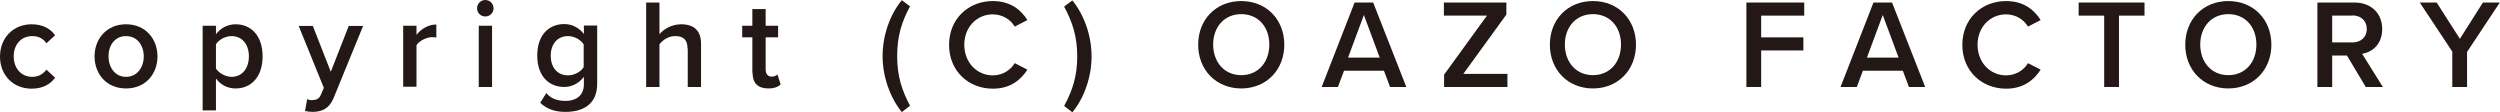 <?xml version="1.0" encoding="UTF-8"?>
<svg id="_レイヤー_2" data-name="レイヤー 2" xmlns="http://www.w3.org/2000/svg" viewBox="0 0 118.43 5.31">
  <defs>
    <style>
      .cls-1 {
        fill: #231815;
      }
    </style>
  </defs>
  <g id="_コンテンツ" data-name="コンテンツ">
    <g>
      <path class="cls-1" d="M1.5,1.15c.56,0,.91,.24,1.11,.52l-.41,.38c-.16-.23-.38-.34-.67-.34-.53,0-.88,.4-.88,.96s.35,.97,.88,.97c.28,0,.5-.12,.67-.34l.41,.38c-.2,.28-.55,.52-1.11,.52-.88,0-1.5-.64-1.5-1.52S.62,1.15,1.5,1.15Z"/>
      <path class="cls-1" d="M4.48,2.67c0-.83,.57-1.52,1.49-1.52s1.49,.69,1.49,1.52-.56,1.52-1.49,1.52-1.49-.69-1.49-1.52Zm2.33,0c0-.51-.3-.96-.84-.96s-.83,.45-.83,.96,.3,.97,.83,.97,.84-.45,.84-.97Z"/>
      <path class="cls-1" d="M9.6,5.22V1.22h.63v.4c.22-.29,.55-.47,.93-.47,.75,0,1.28,.56,1.28,1.52s-.53,1.52-1.28,1.52c-.37,0-.7-.16-.93-.47v1.51h-.63Zm1.37-3.51c-.29,0-.61,.17-.74,.39v1.15c.14,.21,.45,.39,.74,.39,.5,0,.82-.4,.82-.97s-.32-.96-.82-.96Z"/>
      <path class="cls-1" d="M14.79,4.74c.2,0,.33-.06,.41-.25l.14-.33-1.19-2.93h.67l.85,2.17,.85-2.17h.68l-1.4,3.42c-.2,.49-.55,.65-1,.65-.09,0-.26-.02-.35-.04l.1-.56c.07,.03,.17,.05,.24,.05Z"/>
      <path class="cls-1" d="M19.1,1.22h.63v.43c.22-.28,.56-.49,.94-.49v.62c-.05-.01-.12-.02-.2-.02-.26,0-.62,.18-.74,.38v1.97h-.63V1.22Z"/>
      <path class="cls-1" d="M22.6,.39c0-.22,.18-.39,.39-.39s.39,.17,.39,.39-.17,.39-.39,.39-.39-.17-.39-.39Zm.08,.83h.63v2.9h-.63V1.22Z"/>
      <path class="cls-1" d="M25.88,4.41c.23,.27,.53,.37,.92,.37,.41,0,.86-.19,.86-.79v-.35c-.22,.29-.55,.48-.93,.48-.74,0-1.28-.53-1.28-1.49s.54-1.49,1.28-1.49c.37,0,.7,.17,.93,.47v-.4h.63V3.97c0,1.04-.77,1.33-1.49,1.33-.49,0-.86-.11-1.21-.43l.29-.46Zm1.77-2.31c-.14-.22-.45-.39-.74-.39-.5,0-.82,.37-.82,.93s.32,.93,.82,.93c.29,0,.61-.17,.74-.39v-1.08Z"/>
      <path class="cls-1" d="M32.57,2.3c0-.45-.23-.59-.59-.59-.32,0-.59,.19-.74,.39v2.02h-.63V.12h.63V1.62c.19-.23,.57-.47,1.03-.47,.62,0,.94,.32,.94,.92v2.05h-.63v-1.82Z"/>
      <path class="cls-1" d="M35.64,3.45V1.77h-.48v-.55h.48V.43h.63v.79h.59v.55h-.59v1.52c0,.2,.1,.34,.28,.34,.12,0,.23-.05,.28-.1l.15,.47c-.11,.11-.3,.19-.59,.19-.49,0-.74-.26-.74-.74Z"/>
      <path class="cls-1" d="M41.81,2.66c0-.97,.34-1.96,.91-2.65l.39,.29c-.4,.74-.61,1.42-.61,2.36s.22,1.61,.61,2.35l-.39,.3c-.56-.69-.91-1.69-.91-2.65Z"/>
      <path class="cls-1" d="M44.96,2.12c0-1.23,.92-2.07,2.07-2.07,.84,0,1.34,.42,1.64,.9l-.6,.31c-.19-.33-.58-.58-1.04-.58-.76,0-1.35,.61-1.35,1.44s.59,1.45,1.35,1.45c.46,0,.85-.25,1.04-.58l.6,.31c-.31,.48-.8,.9-1.64,.9-1.15,0-2.07-.84-2.07-2.07Z"/>
      <path class="cls-1" d="M50.41,.31l.39-.29c.57,.7,.91,1.69,.91,2.65s-.34,1.96-.91,2.65l-.39-.3c.4-.74,.62-1.41,.62-2.35s-.22-1.61-.62-2.36Z"/>
      <path class="cls-1" d="M58.8,.05c1.2,0,2.04,.88,2.04,2.07s-.85,2.07-2.04,2.07-2.04-.88-2.04-2.07S57.6,.05,58.8,.05Zm0,.62c-.81,0-1.33,.62-1.33,1.44s.52,1.45,1.33,1.45,1.33-.62,1.33-1.45-.52-1.44-1.33-1.44Z"/>
      <path class="cls-1" d="M65.56,3.35h-1.89l-.29,.77h-.77L64.17,.12h.88l1.57,4h-.77l-.29-.77Zm-1.7-.62h1.5l-.75-2.02-.75,2.02Z"/>
      <path class="cls-1" d="M68.4,3.55l2.04-2.81h-2.04V.12h2.96V.69l-2.04,2.81h2.09v.62h-3v-.57Z"/>
      <path class="cls-1" d="M75.46,.05c1.2,0,2.04,.88,2.04,2.07s-.85,2.07-2.04,2.07-2.04-.88-2.04-2.07S74.26,.05,75.46,.05Zm0,.62c-.81,0-1.33,.62-1.33,1.44s.52,1.45,1.33,1.45,1.33-.62,1.33-1.45-.52-1.44-1.33-1.44Z"/>
      <path class="cls-1" d="M82.73,.12h2.74V.74h-2.04V1.77h2v.62h-2v1.73h-.7V.12Z"/>
      <path class="cls-1" d="M90.14,3.35h-1.89l-.29,.77h-.77L88.75,.12h.88l1.57,4h-.77l-.29-.77Zm-1.7-.62h1.5l-.75-2.02-.75,2.02Z"/>
      <path class="cls-1" d="M92.96,2.12c0-1.23,.92-2.07,2.07-2.07,.84,0,1.34,.42,1.64,.9l-.6,.31c-.19-.33-.58-.58-1.04-.58-.76,0-1.35,.61-1.35,1.44s.59,1.45,1.35,1.45c.46,0,.85-.25,1.04-.58l.6,.31c-.31,.48-.8,.9-1.64,.9-1.15,0-2.07-.84-2.07-2.07Z"/>
      <path class="cls-1" d="M99.68,.74h-1.21V.12h3.12V.74h-1.21v3.38h-.7V.74Z"/>
      <path class="cls-1" d="M105.56,.05c1.2,0,2.04,.88,2.04,2.07s-.85,2.07-2.04,2.07-2.04-.88-2.04-2.07S104.36,.05,105.56,.05Zm0,.62c-.81,0-1.33,.62-1.33,1.44s.52,1.45,1.33,1.45,1.33-.62,1.33-1.45-.52-1.44-1.33-1.44Z"/>
      <path class="cls-1" d="M111.18,2.63h-.7v1.49h-.7V.12h1.76c.79,0,1.31,.52,1.31,1.25s-.47,1.1-.95,1.18l.98,1.57h-.81l-.89-1.49Zm.26-1.89h-.96v1.27h.96c.4,0,.68-.25,.68-.64s-.29-.64-.68-.64Z"/>
      <path class="cls-1" d="M116.18,2.46l-1.55-2.34h.8l1.1,1.72,1.09-1.72h.8l-1.55,2.34v1.66h-.7v-1.66Z"/>
    </g>
  </g>
</svg>